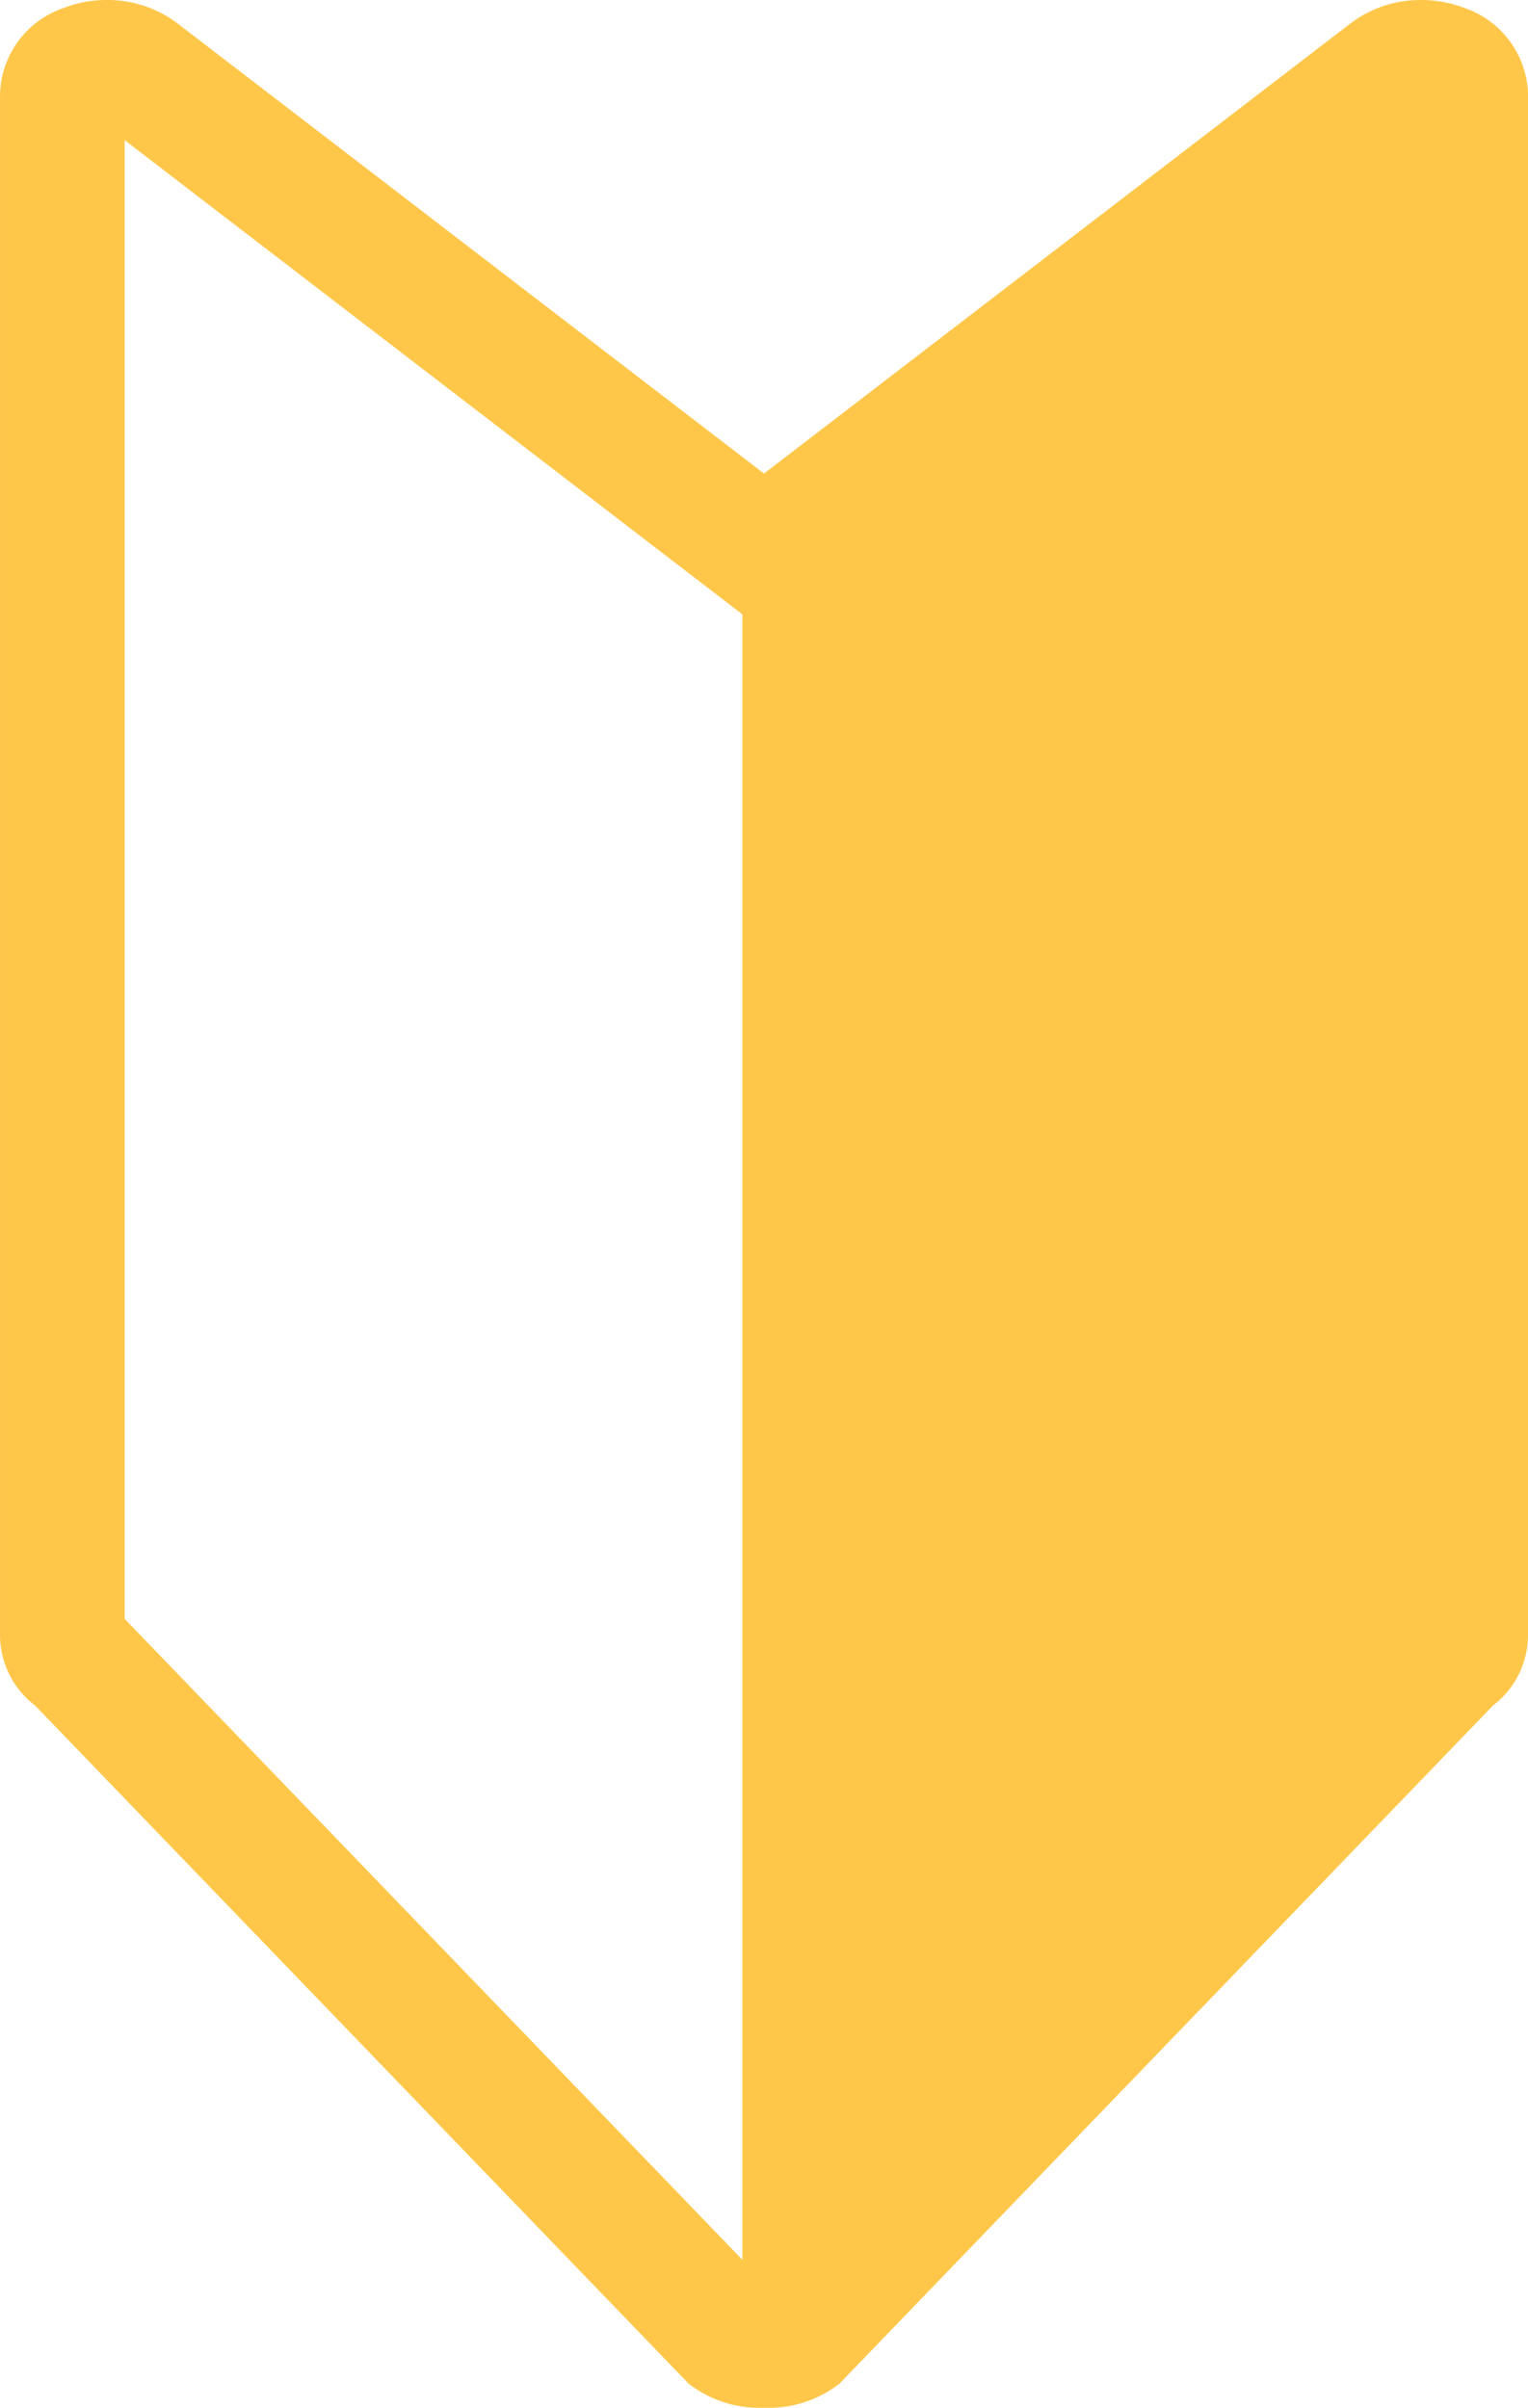 <svg xmlns="http://www.w3.org/2000/svg" width="38.072" height="60" viewBox="0 0 38.072 60"><path d="M256.563,116.642a2.975,2.975,0,0,0-1.076-.2,2.88,2.88,0,0,0-1.787.6l-14.592,11.2-14.592-11.2a2.879,2.879,0,0,0-1.786-.6,2.977,2.977,0,0,0-1.076.2,2.338,2.338,0,0,0-1.581,2.13v38.441a2.21,2.21,0,0,0,.873,1.726l16.286,16.9a2.879,2.879,0,0,0,1.786.6c.031,0,.061,0,.091,0s.061,0,.091,0a2.88,2.88,0,0,0,1.786-.6l16.286-16.9a2.211,2.211,0,0,0,.872-1.726V118.771A2.338,2.338,0,0,0,256.563,116.642Zm-17.994,56.109-15.391-15.971V119.934l15.391,11.816Z" transform="translate(-220.072 -116.442)" fill="#ffc74a"/></svg>